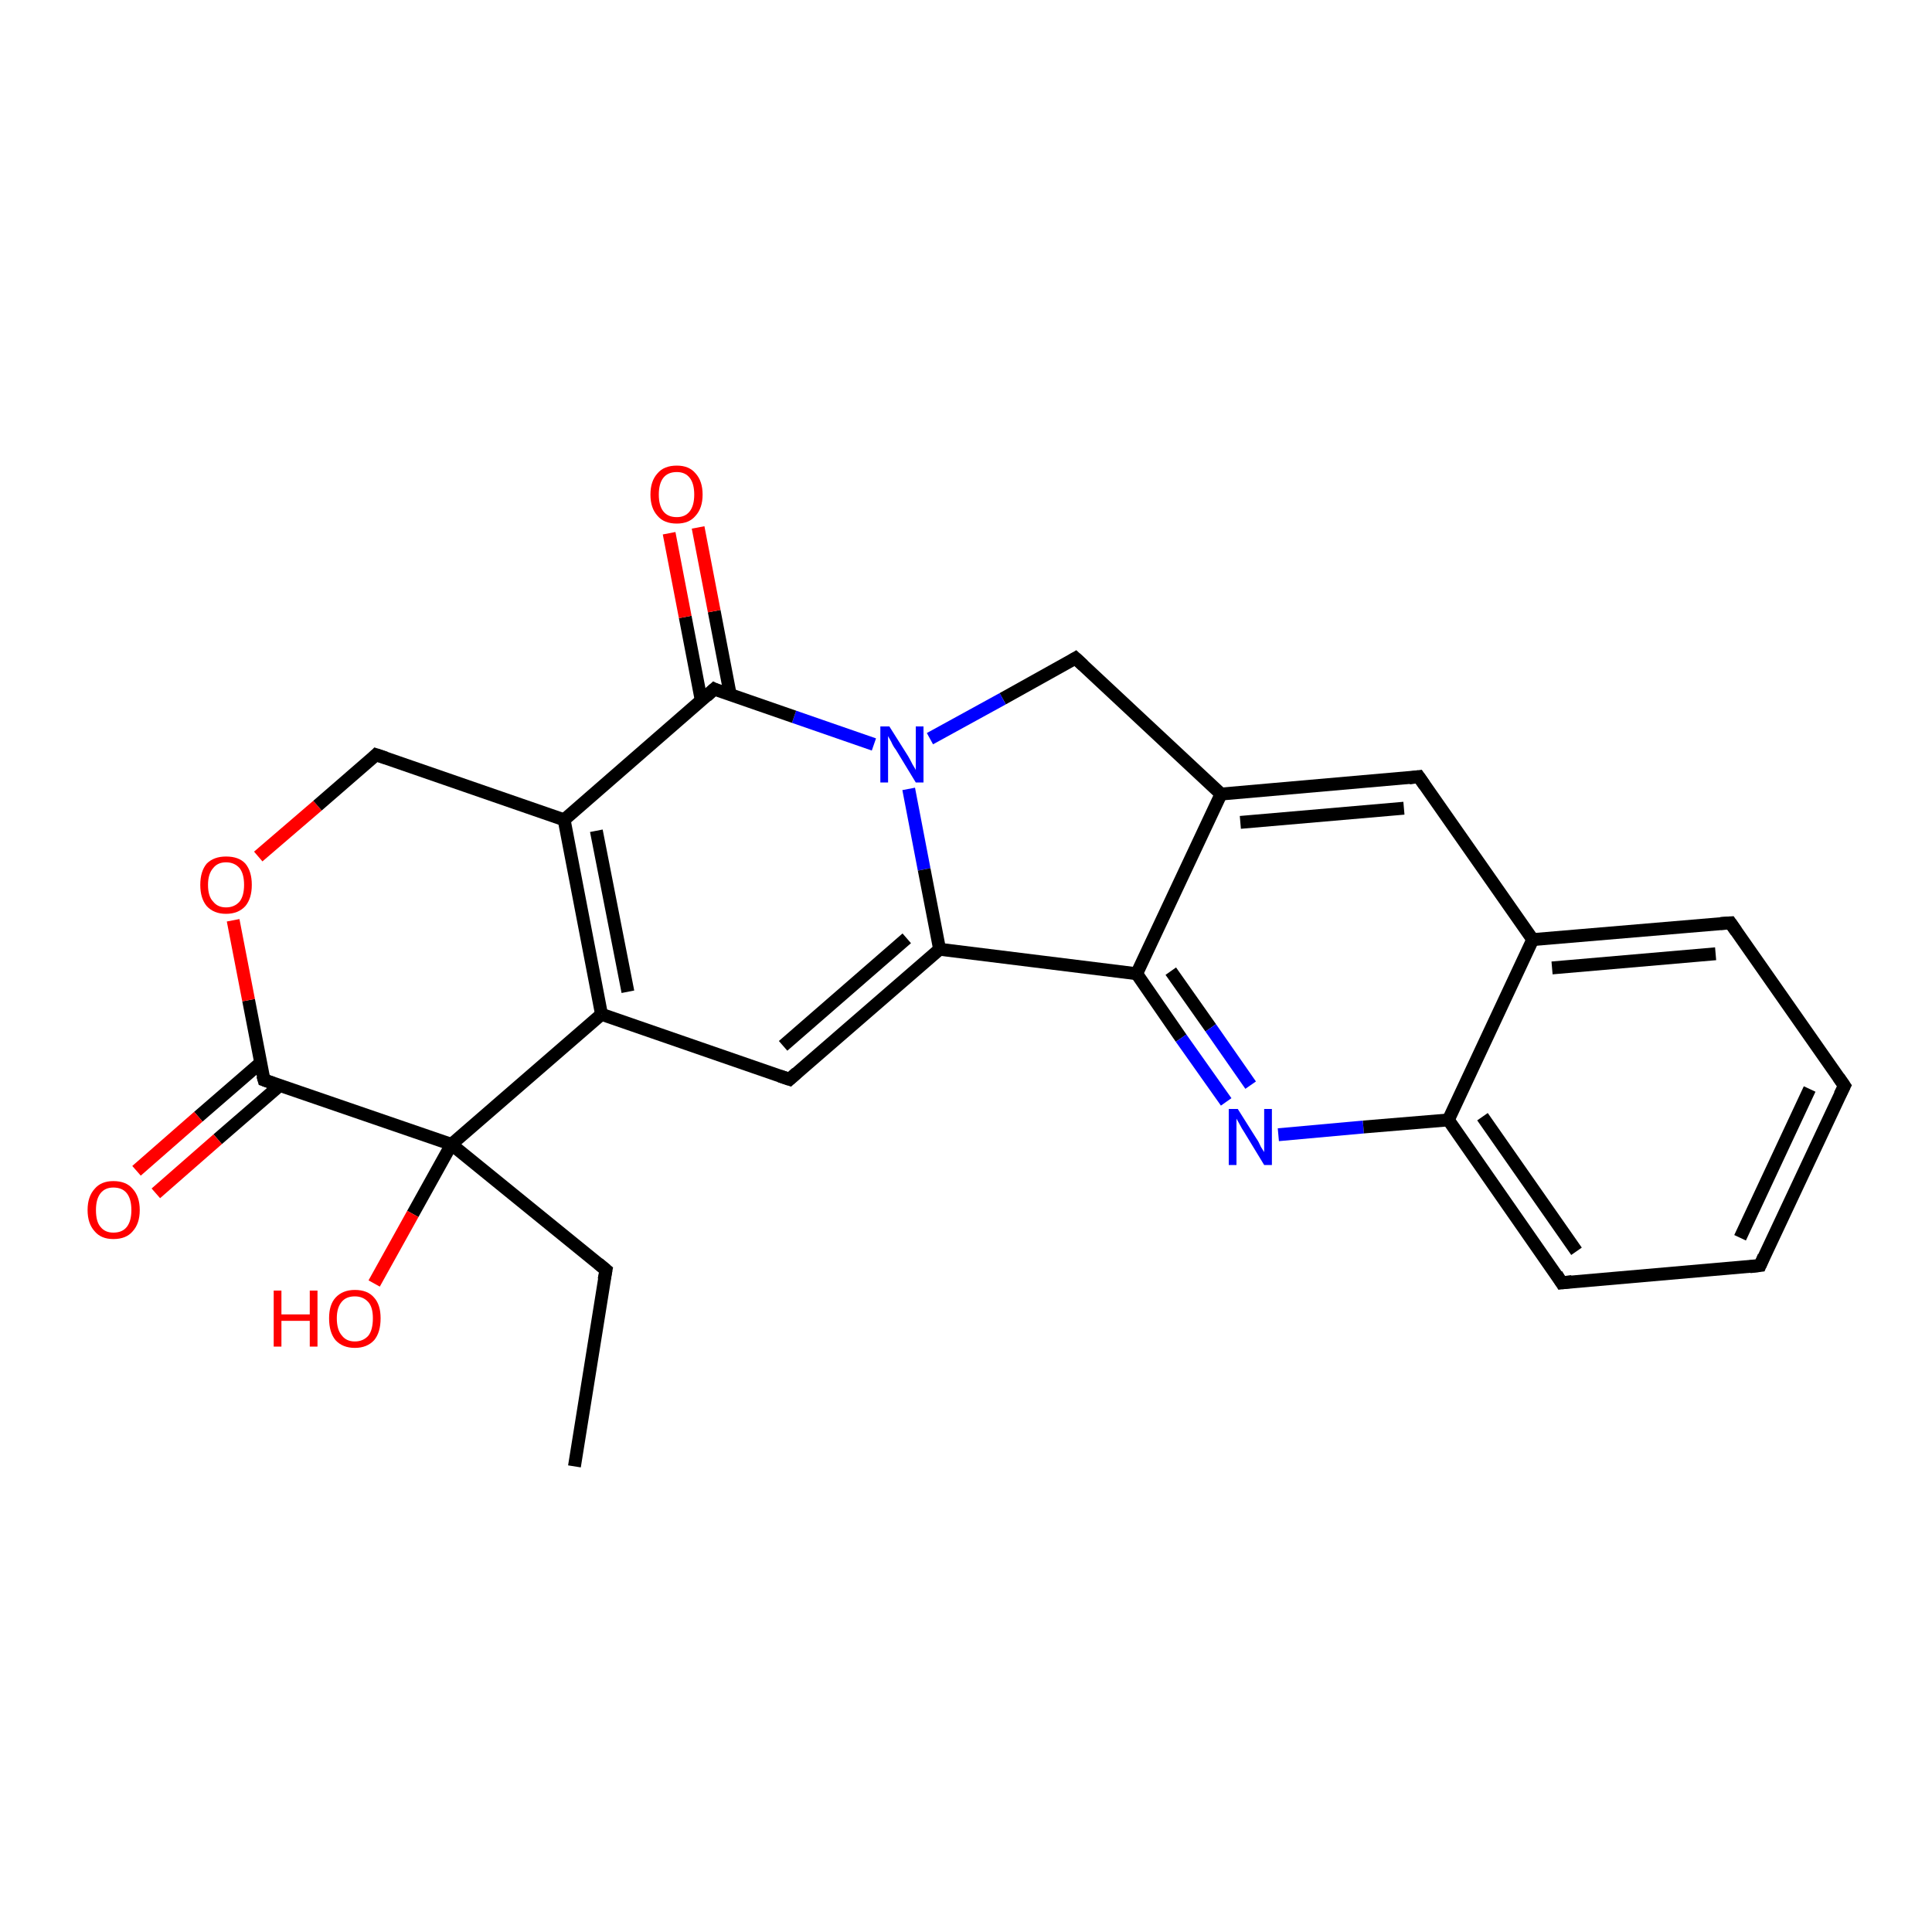 <?xml version='1.0' encoding='iso-8859-1'?>
<svg version='1.1' baseProfile='full'
              xmlns='http://www.w3.org/2000/svg'
                      xmlns:rdkit='http://www.rdkit.org/xml'
                      xmlns:xlink='http://www.w3.org/1999/xlink'
                  xml:space='preserve'
width='300px' height='300px' viewBox='0 0 300 300'>
<!-- END OF HEADER -->
<rect style='opacity:1.0;fill:#FFFFFF;stroke:none' width='300.0' height='300.0' x='0.0' y='0.0'> </rect>
<path class='bond-0 atom-0 atom-1' d='M 89.2,227.7 L 94.1,197.2' style='fill:none;fill-rule:evenodd;stroke:#000000;stroke-width:2.0px;stroke-linecap:butt;stroke-linejoin:miter;stroke-opacity:1' />
<path class='bond-1 atom-1 atom-2' d='M 94.1,197.2 L 70.1,177.7' style='fill:none;fill-rule:evenodd;stroke:#000000;stroke-width:2.0px;stroke-linecap:butt;stroke-linejoin:miter;stroke-opacity:1' />
<path class='bond-2 atom-2 atom-3' d='M 70.1,177.7 L 64.1,188.5' style='fill:none;fill-rule:evenodd;stroke:#000000;stroke-width:2.0px;stroke-linecap:butt;stroke-linejoin:miter;stroke-opacity:1' />
<path class='bond-2 atom-2 atom-3' d='M 64.1,188.5 L 58.1,199.3' style='fill:none;fill-rule:evenodd;stroke:#FF0000;stroke-width:2.0px;stroke-linecap:butt;stroke-linejoin:miter;stroke-opacity:1' />
<path class='bond-3 atom-2 atom-4' d='M 70.1,177.7 L 41.0,167.7' style='fill:none;fill-rule:evenodd;stroke:#000000;stroke-width:2.0px;stroke-linecap:butt;stroke-linejoin:miter;stroke-opacity:1' />
<path class='bond-4 atom-4 atom-5' d='M 40.5,165.0 L 30.8,173.4' style='fill:none;fill-rule:evenodd;stroke:#000000;stroke-width:2.0px;stroke-linecap:butt;stroke-linejoin:miter;stroke-opacity:1' />
<path class='bond-4 atom-4 atom-5' d='M 30.8,173.4 L 21.2,181.8' style='fill:none;fill-rule:evenodd;stroke:#FF0000;stroke-width:2.0px;stroke-linecap:butt;stroke-linejoin:miter;stroke-opacity:1' />
<path class='bond-4 atom-4 atom-5' d='M 43.5,168.5 L 33.8,176.9' style='fill:none;fill-rule:evenodd;stroke:#000000;stroke-width:2.0px;stroke-linecap:butt;stroke-linejoin:miter;stroke-opacity:1' />
<path class='bond-4 atom-4 atom-5' d='M 33.8,176.9 L 24.2,185.3' style='fill:none;fill-rule:evenodd;stroke:#FF0000;stroke-width:2.0px;stroke-linecap:butt;stroke-linejoin:miter;stroke-opacity:1' />
<path class='bond-5 atom-4 atom-6' d='M 41.0,167.7 L 38.6,155.3' style='fill:none;fill-rule:evenodd;stroke:#000000;stroke-width:2.0px;stroke-linecap:butt;stroke-linejoin:miter;stroke-opacity:1' />
<path class='bond-5 atom-4 atom-6' d='M 38.6,155.3 L 36.2,142.9' style='fill:none;fill-rule:evenodd;stroke:#FF0000;stroke-width:2.0px;stroke-linecap:butt;stroke-linejoin:miter;stroke-opacity:1' />
<path class='bond-6 atom-6 atom-7' d='M 40.1,133.0 L 49.3,125.1' style='fill:none;fill-rule:evenodd;stroke:#FF0000;stroke-width:2.0px;stroke-linecap:butt;stroke-linejoin:miter;stroke-opacity:1' />
<path class='bond-6 atom-6 atom-7' d='M 49.3,125.1 L 58.4,117.2' style='fill:none;fill-rule:evenodd;stroke:#000000;stroke-width:2.0px;stroke-linecap:butt;stroke-linejoin:miter;stroke-opacity:1' />
<path class='bond-7 atom-7 atom-8' d='M 58.4,117.2 L 87.6,127.3' style='fill:none;fill-rule:evenodd;stroke:#000000;stroke-width:2.0px;stroke-linecap:butt;stroke-linejoin:miter;stroke-opacity:1' />
<path class='bond-8 atom-8 atom-9' d='M 87.6,127.3 L 93.4,157.5' style='fill:none;fill-rule:evenodd;stroke:#000000;stroke-width:2.0px;stroke-linecap:butt;stroke-linejoin:miter;stroke-opacity:1' />
<path class='bond-8 atom-8 atom-9' d='M 92.6,129.0 L 97.5,154.0' style='fill:none;fill-rule:evenodd;stroke:#000000;stroke-width:2.0px;stroke-linecap:butt;stroke-linejoin:miter;stroke-opacity:1' />
<path class='bond-9 atom-9 atom-10' d='M 93.4,157.5 L 122.6,167.6' style='fill:none;fill-rule:evenodd;stroke:#000000;stroke-width:2.0px;stroke-linecap:butt;stroke-linejoin:miter;stroke-opacity:1' />
<path class='bond-10 atom-10 atom-11' d='M 122.6,167.6 L 145.9,147.4' style='fill:none;fill-rule:evenodd;stroke:#000000;stroke-width:2.0px;stroke-linecap:butt;stroke-linejoin:miter;stroke-opacity:1' />
<path class='bond-10 atom-10 atom-11' d='M 121.6,162.4 L 140.8,145.7' style='fill:none;fill-rule:evenodd;stroke:#000000;stroke-width:2.0px;stroke-linecap:butt;stroke-linejoin:miter;stroke-opacity:1' />
<path class='bond-11 atom-11 atom-12' d='M 145.9,147.4 L 176.5,151.2' style='fill:none;fill-rule:evenodd;stroke:#000000;stroke-width:2.0px;stroke-linecap:butt;stroke-linejoin:miter;stroke-opacity:1' />
<path class='bond-12 atom-12 atom-13' d='M 176.5,151.2 L 183.4,161.2' style='fill:none;fill-rule:evenodd;stroke:#000000;stroke-width:2.0px;stroke-linecap:butt;stroke-linejoin:miter;stroke-opacity:1' />
<path class='bond-12 atom-12 atom-13' d='M 183.4,161.2 L 190.4,171.1' style='fill:none;fill-rule:evenodd;stroke:#0000FF;stroke-width:2.0px;stroke-linecap:butt;stroke-linejoin:miter;stroke-opacity:1' />
<path class='bond-12 atom-12 atom-13' d='M 181.8,150.8 L 188.0,159.6' style='fill:none;fill-rule:evenodd;stroke:#000000;stroke-width:2.0px;stroke-linecap:butt;stroke-linejoin:miter;stroke-opacity:1' />
<path class='bond-12 atom-12 atom-13' d='M 188.0,159.6 L 194.2,168.5' style='fill:none;fill-rule:evenodd;stroke:#0000FF;stroke-width:2.0px;stroke-linecap:butt;stroke-linejoin:miter;stroke-opacity:1' />
<path class='bond-13 atom-13 atom-14' d='M 198.5,176.2 L 211.7,175.0' style='fill:none;fill-rule:evenodd;stroke:#0000FF;stroke-width:2.0px;stroke-linecap:butt;stroke-linejoin:miter;stroke-opacity:1' />
<path class='bond-13 atom-13 atom-14' d='M 211.7,175.0 L 224.9,173.9' style='fill:none;fill-rule:evenodd;stroke:#000000;stroke-width:2.0px;stroke-linecap:butt;stroke-linejoin:miter;stroke-opacity:1' />
<path class='bond-14 atom-14 atom-15' d='M 224.9,173.9 L 242.5,199.2' style='fill:none;fill-rule:evenodd;stroke:#000000;stroke-width:2.0px;stroke-linecap:butt;stroke-linejoin:miter;stroke-opacity:1' />
<path class='bond-14 atom-14 atom-15' d='M 230.2,173.4 L 244.8,194.3' style='fill:none;fill-rule:evenodd;stroke:#000000;stroke-width:2.0px;stroke-linecap:butt;stroke-linejoin:miter;stroke-opacity:1' />
<path class='bond-15 atom-15 atom-16' d='M 242.5,199.2 L 273.3,196.5' style='fill:none;fill-rule:evenodd;stroke:#000000;stroke-width:2.0px;stroke-linecap:butt;stroke-linejoin:miter;stroke-opacity:1' />
<path class='bond-16 atom-16 atom-17' d='M 273.3,196.5 L 286.4,168.6' style='fill:none;fill-rule:evenodd;stroke:#000000;stroke-width:2.0px;stroke-linecap:butt;stroke-linejoin:miter;stroke-opacity:1' />
<path class='bond-16 atom-16 atom-17' d='M 270.2,192.2 L 281.0,169.1' style='fill:none;fill-rule:evenodd;stroke:#000000;stroke-width:2.0px;stroke-linecap:butt;stroke-linejoin:miter;stroke-opacity:1' />
<path class='bond-17 atom-17 atom-18' d='M 286.4,168.6 L 268.7,143.3' style='fill:none;fill-rule:evenodd;stroke:#000000;stroke-width:2.0px;stroke-linecap:butt;stroke-linejoin:miter;stroke-opacity:1' />
<path class='bond-18 atom-18 atom-19' d='M 268.7,143.3 L 238.0,145.9' style='fill:none;fill-rule:evenodd;stroke:#000000;stroke-width:2.0px;stroke-linecap:butt;stroke-linejoin:miter;stroke-opacity:1' />
<path class='bond-18 atom-18 atom-19' d='M 266.4,148.1 L 241.0,150.3' style='fill:none;fill-rule:evenodd;stroke:#000000;stroke-width:2.0px;stroke-linecap:butt;stroke-linejoin:miter;stroke-opacity:1' />
<path class='bond-19 atom-19 atom-20' d='M 238.0,145.9 L 220.3,120.6' style='fill:none;fill-rule:evenodd;stroke:#000000;stroke-width:2.0px;stroke-linecap:butt;stroke-linejoin:miter;stroke-opacity:1' />
<path class='bond-20 atom-20 atom-21' d='M 220.3,120.6 L 189.6,123.3' style='fill:none;fill-rule:evenodd;stroke:#000000;stroke-width:2.0px;stroke-linecap:butt;stroke-linejoin:miter;stroke-opacity:1' />
<path class='bond-20 atom-20 atom-21' d='M 218.0,125.5 L 192.6,127.7' style='fill:none;fill-rule:evenodd;stroke:#000000;stroke-width:2.0px;stroke-linecap:butt;stroke-linejoin:miter;stroke-opacity:1' />
<path class='bond-21 atom-21 atom-22' d='M 189.6,123.3 L 167.0,102.2' style='fill:none;fill-rule:evenodd;stroke:#000000;stroke-width:2.0px;stroke-linecap:butt;stroke-linejoin:miter;stroke-opacity:1' />
<path class='bond-22 atom-22 atom-23' d='M 167.0,102.2 L 155.7,108.5' style='fill:none;fill-rule:evenodd;stroke:#000000;stroke-width:2.0px;stroke-linecap:butt;stroke-linejoin:miter;stroke-opacity:1' />
<path class='bond-22 atom-22 atom-23' d='M 155.7,108.5 L 144.4,114.7' style='fill:none;fill-rule:evenodd;stroke:#0000FF;stroke-width:2.0px;stroke-linecap:butt;stroke-linejoin:miter;stroke-opacity:1' />
<path class='bond-23 atom-23 atom-24' d='M 135.7,115.6 L 123.3,111.3' style='fill:none;fill-rule:evenodd;stroke:#0000FF;stroke-width:2.0px;stroke-linecap:butt;stroke-linejoin:miter;stroke-opacity:1' />
<path class='bond-23 atom-23 atom-24' d='M 123.3,111.3 L 110.9,107.0' style='fill:none;fill-rule:evenodd;stroke:#000000;stroke-width:2.0px;stroke-linecap:butt;stroke-linejoin:miter;stroke-opacity:1' />
<path class='bond-24 atom-24 atom-25' d='M 113.4,107.9 L 110.9,94.9' style='fill:none;fill-rule:evenodd;stroke:#000000;stroke-width:2.0px;stroke-linecap:butt;stroke-linejoin:miter;stroke-opacity:1' />
<path class='bond-24 atom-24 atom-25' d='M 110.9,94.9 L 108.4,81.9' style='fill:none;fill-rule:evenodd;stroke:#FF0000;stroke-width:2.0px;stroke-linecap:butt;stroke-linejoin:miter;stroke-opacity:1' />
<path class='bond-24 atom-24 atom-25' d='M 108.9,108.8 L 106.4,95.8' style='fill:none;fill-rule:evenodd;stroke:#000000;stroke-width:2.0px;stroke-linecap:butt;stroke-linejoin:miter;stroke-opacity:1' />
<path class='bond-24 atom-24 atom-25' d='M 106.4,95.8 L 103.9,82.8' style='fill:none;fill-rule:evenodd;stroke:#FF0000;stroke-width:2.0px;stroke-linecap:butt;stroke-linejoin:miter;stroke-opacity:1' />
<path class='bond-25 atom-9 atom-2' d='M 93.4,157.5 L 70.1,177.7' style='fill:none;fill-rule:evenodd;stroke:#000000;stroke-width:2.0px;stroke-linecap:butt;stroke-linejoin:miter;stroke-opacity:1' />
<path class='bond-26 atom-23 atom-11' d='M 141.1,122.5 L 143.5,135.0' style='fill:none;fill-rule:evenodd;stroke:#0000FF;stroke-width:2.0px;stroke-linecap:butt;stroke-linejoin:miter;stroke-opacity:1' />
<path class='bond-26 atom-23 atom-11' d='M 143.5,135.0 L 145.9,147.4' style='fill:none;fill-rule:evenodd;stroke:#000000;stroke-width:2.0px;stroke-linecap:butt;stroke-linejoin:miter;stroke-opacity:1' />
<path class='bond-27 atom-24 atom-8' d='M 110.9,107.0 L 87.6,127.3' style='fill:none;fill-rule:evenodd;stroke:#000000;stroke-width:2.0px;stroke-linecap:butt;stroke-linejoin:miter;stroke-opacity:1' />
<path class='bond-28 atom-21 atom-12' d='M 189.6,123.3 L 176.5,151.2' style='fill:none;fill-rule:evenodd;stroke:#000000;stroke-width:2.0px;stroke-linecap:butt;stroke-linejoin:miter;stroke-opacity:1' />
<path class='bond-29 atom-19 atom-14' d='M 238.0,145.9 L 224.9,173.9' style='fill:none;fill-rule:evenodd;stroke:#000000;stroke-width:2.0px;stroke-linecap:butt;stroke-linejoin:miter;stroke-opacity:1' />
<path d='M 93.8,198.7 L 94.1,197.2 L 92.9,196.2' style='fill:none;stroke:#000000;stroke-width:2.0px;stroke-linecap:butt;stroke-linejoin:miter;stroke-opacity:1;' />
<path d='M 42.4,168.2 L 41.0,167.7 L 40.8,167.0' style='fill:none;stroke:#000000;stroke-width:2.0px;stroke-linecap:butt;stroke-linejoin:miter;stroke-opacity:1;' />
<path d='M 58.0,117.6 L 58.4,117.2 L 59.9,117.7' style='fill:none;stroke:#000000;stroke-width:2.0px;stroke-linecap:butt;stroke-linejoin:miter;stroke-opacity:1;' />
<path d='M 121.1,167.1 L 122.6,167.6 L 123.7,166.6' style='fill:none;stroke:#000000;stroke-width:2.0px;stroke-linecap:butt;stroke-linejoin:miter;stroke-opacity:1;' />
<path d='M 241.7,197.9 L 242.5,199.2 L 244.1,199.0' style='fill:none;stroke:#000000;stroke-width:2.0px;stroke-linecap:butt;stroke-linejoin:miter;stroke-opacity:1;' />
<path d='M 271.7,196.7 L 273.3,196.5 L 273.9,195.1' style='fill:none;stroke:#000000;stroke-width:2.0px;stroke-linecap:butt;stroke-linejoin:miter;stroke-opacity:1;' />
<path d='M 285.7,170.0 L 286.4,168.6 L 285.5,167.3' style='fill:none;stroke:#000000;stroke-width:2.0px;stroke-linecap:butt;stroke-linejoin:miter;stroke-opacity:1;' />
<path d='M 269.6,144.6 L 268.7,143.3 L 267.2,143.4' style='fill:none;stroke:#000000;stroke-width:2.0px;stroke-linecap:butt;stroke-linejoin:miter;stroke-opacity:1;' />
<path d='M 221.2,121.9 L 220.3,120.6 L 218.8,120.8' style='fill:none;stroke:#000000;stroke-width:2.0px;stroke-linecap:butt;stroke-linejoin:miter;stroke-opacity:1;' />
<path d='M 168.2,103.3 L 167.0,102.2 L 166.5,102.5' style='fill:none;stroke:#000000;stroke-width:2.0px;stroke-linecap:butt;stroke-linejoin:miter;stroke-opacity:1;' />
<path d='M 111.5,107.3 L 110.9,107.0 L 109.7,108.1' style='fill:none;stroke:#000000;stroke-width:2.0px;stroke-linecap:butt;stroke-linejoin:miter;stroke-opacity:1;' />
<path class='atom-3' d='M 42.5 200.4
L 43.7 200.4
L 43.7 204.1
L 48.1 204.1
L 48.1 200.4
L 49.3 200.4
L 49.3 209.1
L 48.1 209.1
L 48.1 205.1
L 43.7 205.1
L 43.7 209.1
L 42.5 209.1
L 42.5 200.4
' fill='#FF0000'/>
<path class='atom-3' d='M 51.1 204.7
Q 51.1 202.6, 52.1 201.5
Q 53.2 200.3, 55.1 200.3
Q 57.1 200.3, 58.1 201.5
Q 59.1 202.6, 59.1 204.7
Q 59.1 206.9, 58.1 208.1
Q 57.0 209.3, 55.1 209.3
Q 53.2 209.3, 52.1 208.1
Q 51.1 206.9, 51.1 204.7
M 55.1 208.3
Q 56.4 208.3, 57.2 207.4
Q 57.9 206.5, 57.9 204.7
Q 57.9 203.0, 57.2 202.2
Q 56.4 201.3, 55.1 201.3
Q 53.8 201.3, 53.1 202.1
Q 52.3 203.0, 52.3 204.7
Q 52.3 206.5, 53.1 207.4
Q 53.8 208.3, 55.1 208.3
' fill='#FF0000'/>
<path class='atom-5' d='M 13.6 187.9
Q 13.6 185.8, 14.7 184.6
Q 15.7 183.4, 17.6 183.4
Q 19.6 183.4, 20.6 184.6
Q 21.7 185.8, 21.7 187.9
Q 21.7 190.0, 20.6 191.2
Q 19.6 192.4, 17.6 192.4
Q 15.7 192.4, 14.7 191.2
Q 13.6 190.0, 13.6 187.9
M 17.6 191.4
Q 19.0 191.4, 19.7 190.5
Q 20.4 189.6, 20.4 187.9
Q 20.4 186.2, 19.7 185.3
Q 19.0 184.4, 17.6 184.4
Q 16.3 184.4, 15.6 185.3
Q 14.9 186.2, 14.9 187.9
Q 14.9 189.7, 15.6 190.5
Q 16.3 191.4, 17.6 191.4
' fill='#FF0000'/>
<path class='atom-6' d='M 31.1 137.4
Q 31.1 135.3, 32.1 134.1
Q 33.2 133.0, 35.1 133.0
Q 37.1 133.0, 38.1 134.1
Q 39.1 135.3, 39.1 137.4
Q 39.1 139.5, 38.1 140.7
Q 37.0 141.9, 35.1 141.9
Q 33.2 141.9, 32.1 140.7
Q 31.1 139.5, 31.1 137.4
M 35.1 140.9
Q 36.4 140.9, 37.2 140.0
Q 37.9 139.1, 37.9 137.4
Q 37.9 135.7, 37.2 134.8
Q 36.4 133.9, 35.1 133.9
Q 33.8 133.9, 33.1 134.8
Q 32.3 135.7, 32.3 137.4
Q 32.3 139.2, 33.1 140.0
Q 33.8 140.9, 35.1 140.9
' fill='#FF0000'/>
<path class='atom-13' d='M 192.2 172.2
L 195.1 176.8
Q 195.4 177.2, 195.8 178.1
Q 196.3 178.9, 196.3 178.9
L 196.3 172.2
L 197.5 172.2
L 197.5 180.9
L 196.3 180.9
L 193.2 175.8
Q 192.8 175.2, 192.5 174.6
Q 192.1 173.9, 192.0 173.7
L 192.0 180.9
L 190.8 180.9
L 190.8 172.2
L 192.2 172.2
' fill='#0000FF'/>
<path class='atom-23' d='M 138.1 112.8
L 141.0 117.4
Q 141.3 117.9, 141.7 118.7
Q 142.2 119.5, 142.2 119.6
L 142.2 112.8
L 143.4 112.8
L 143.4 121.5
L 142.2 121.5
L 139.1 116.4
Q 138.7 115.9, 138.4 115.2
Q 138.0 114.5, 137.9 114.3
L 137.9 121.5
L 136.7 121.5
L 136.7 112.8
L 138.1 112.8
' fill='#0000FF'/>
<path class='atom-25' d='M 101.0 76.8
Q 101.0 74.7, 102.1 73.5
Q 103.1 72.3, 105.1 72.3
Q 107.0 72.3, 108.0 73.5
Q 109.1 74.7, 109.1 76.8
Q 109.1 78.9, 108.0 80.1
Q 107.0 81.3, 105.1 81.3
Q 103.1 81.3, 102.1 80.1
Q 101.0 78.9, 101.0 76.8
M 105.1 80.3
Q 106.4 80.3, 107.1 79.4
Q 107.8 78.5, 107.8 76.8
Q 107.8 75.1, 107.1 74.2
Q 106.4 73.3, 105.1 73.3
Q 103.7 73.3, 103.0 74.2
Q 102.3 75.1, 102.3 76.8
Q 102.3 78.5, 103.0 79.4
Q 103.7 80.3, 105.1 80.3
' fill='#FF0000'/>
</svg>
